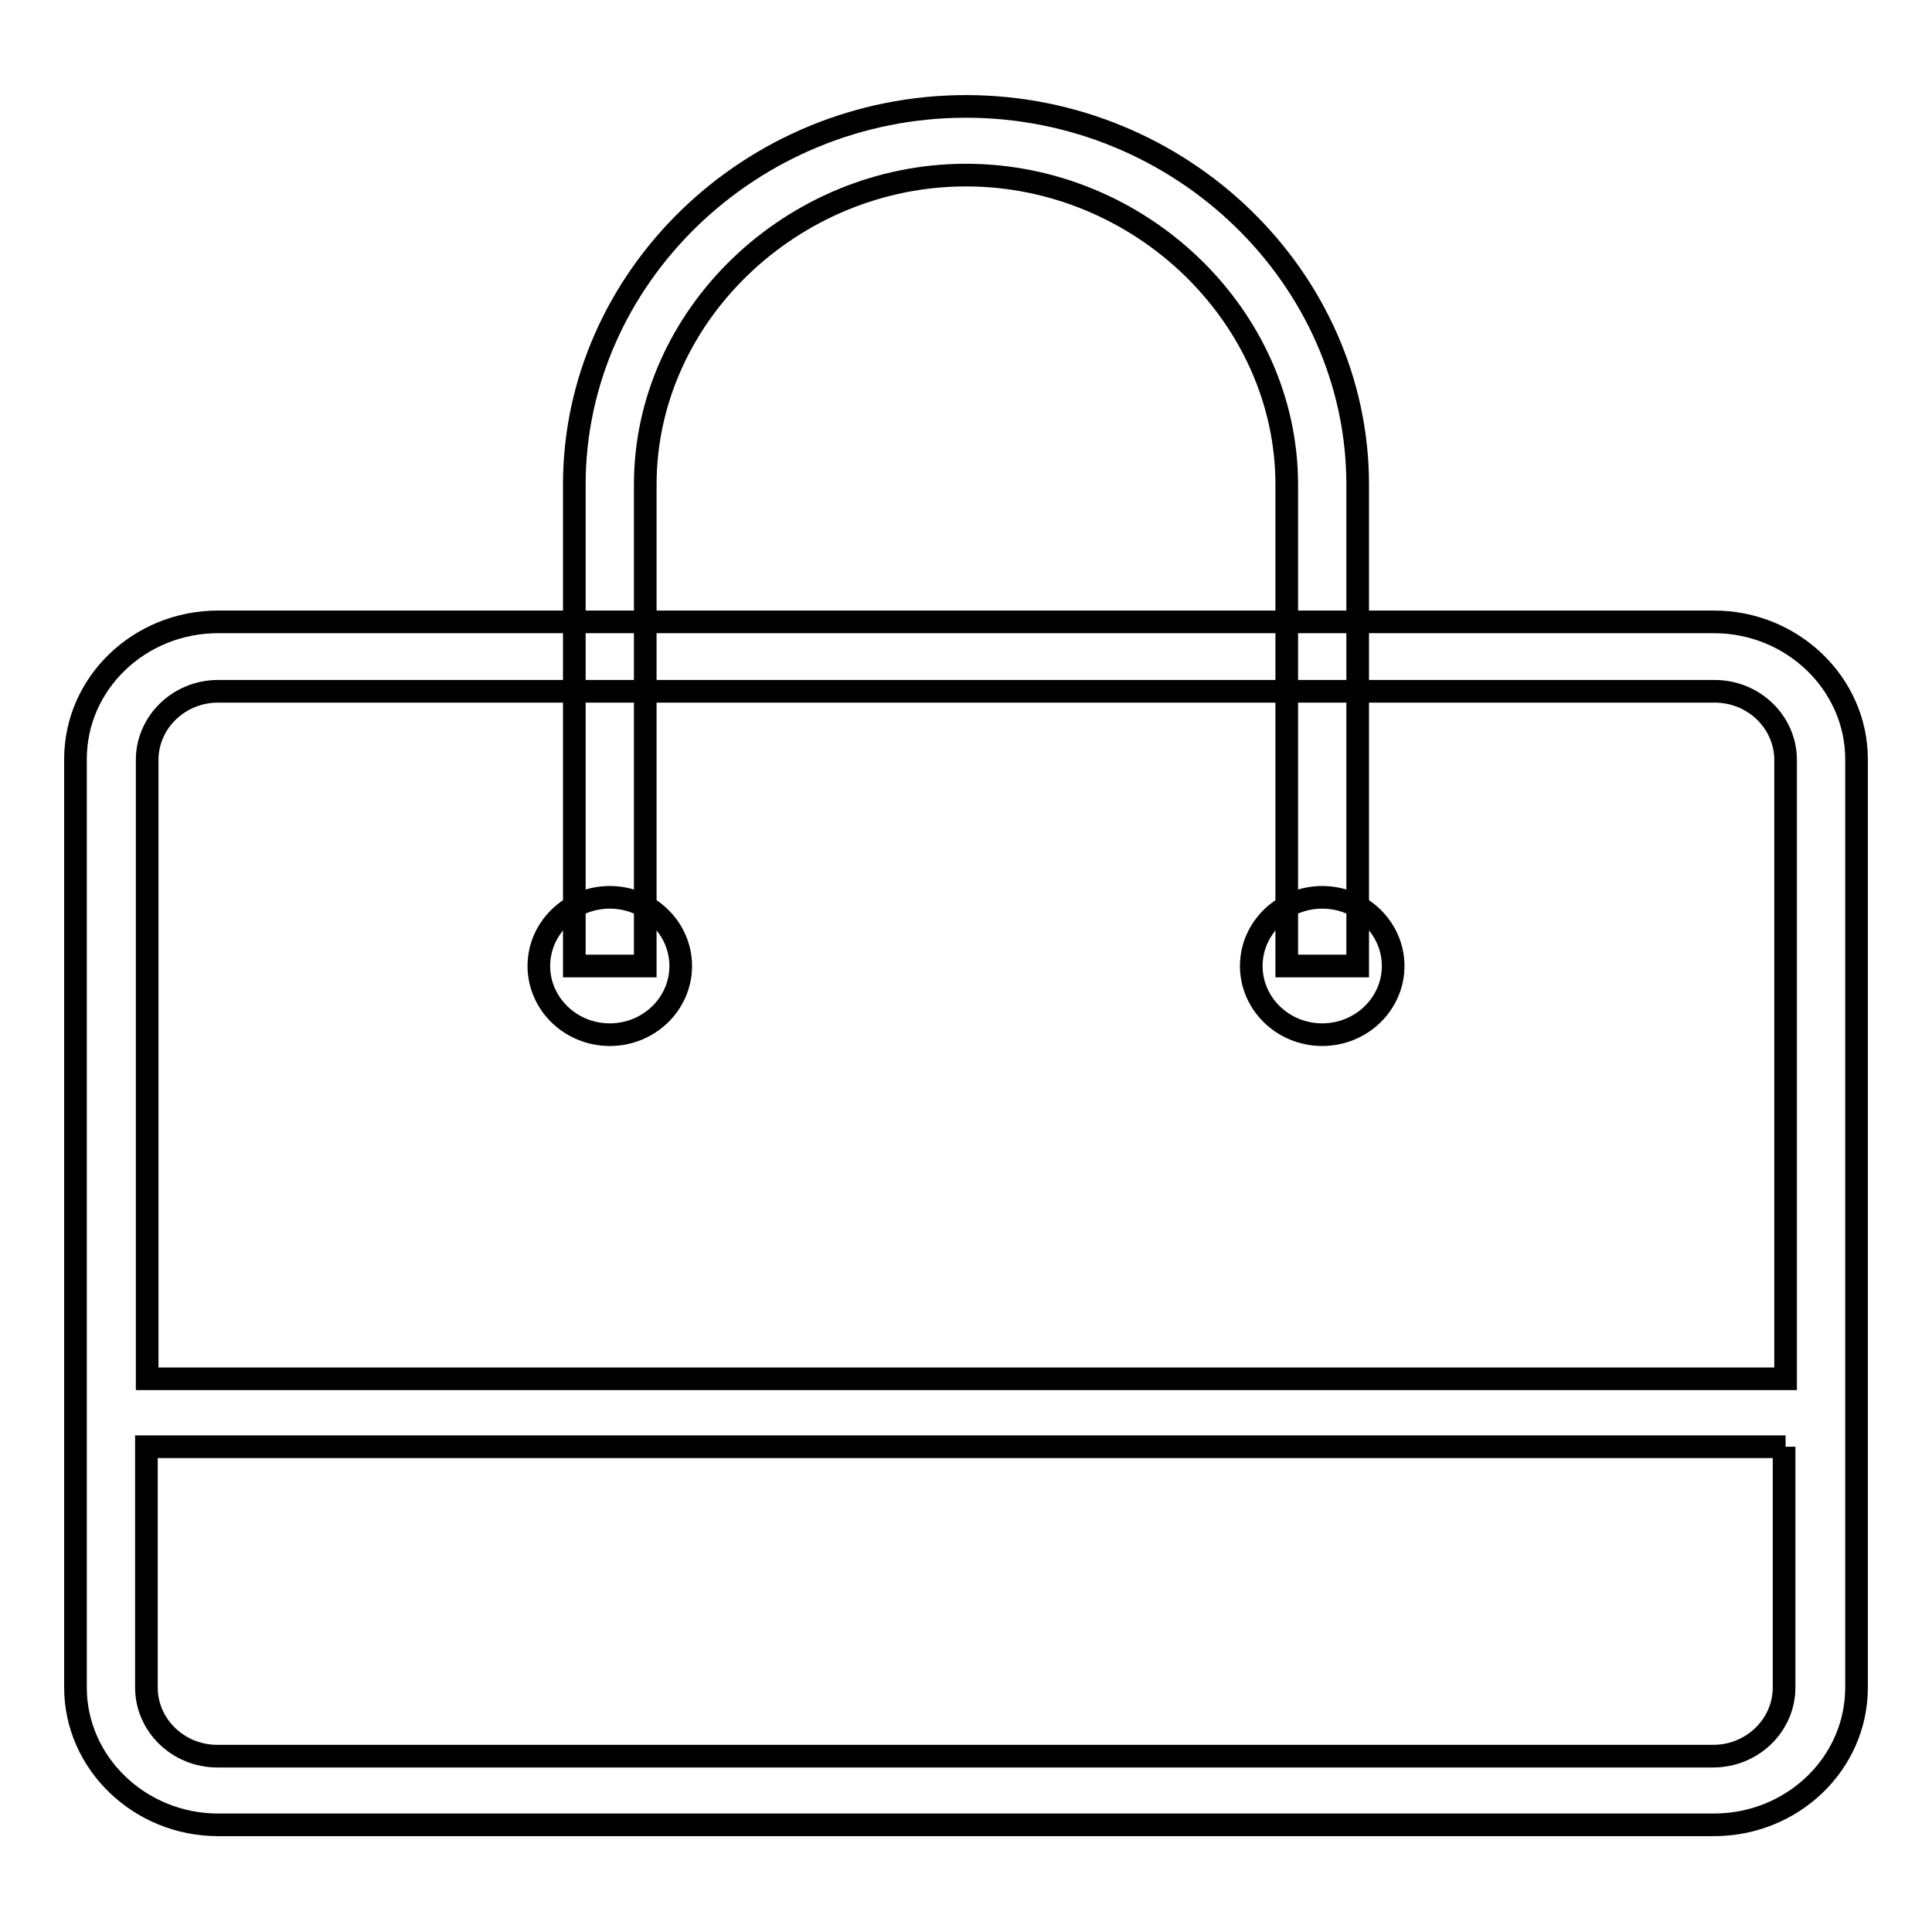 <?xml version="1.0" encoding="utf-8"?>
<!-- Svg Vector Icons : http://www.onlinewebfonts.com/icon -->
<!DOCTYPE svg PUBLIC "-//W3C//DTD SVG 1.1//EN" "http://www.w3.org/Graphics/SVG/1.1/DTD/svg11.dtd">
<svg version="1.1" xmlns="http://www.w3.org/2000/svg" xmlns:xlink="http://www.w3.org/1999/xlink" x="0px" y="0px" viewBox="0 0 256 256" enable-background="new 0 0 256 256" xml:space="preserve">
<g><g><path stroke-width="3" fill-opacity="0" stroke="#000000"  d="M170.5,128V64.2c0-22.3-19.4-41-42.5-41c-23,0-42.5,18.6-42.5,41V128h-9.4V64.2c0-27.3,23.3-50.1,51.9-50.1c28.6,0,51.9,22.8,51.9,50.1V128H170.5z"/><path stroke-width="3" fill-opacity="0" stroke="#000000"  d="M80.8,118.9c5.2,0,9.4,4.1,9.4,9.1c0,5-4.2,9.1-9.4,9.1c-5.2,0-9.4-4.1-9.4-9.1C71.4,123,75.6,118.9,80.8,118.9z"/><path stroke-width="3" fill-opacity="0" stroke="#000000"  d="M175.2,118.9c5.2,0,9.4,4.1,9.4,9.1c0,5-4.2,9.1-9.4,9.1c-5.2,0-9.4-4.1-9.4-9.1C165.8,123,170,118.9,175.2,118.9z"/><path stroke-width="3" fill-opacity="0" stroke="#000000"  d="M227.1,241.8H28.9c-10.4,0-18.9-8.2-18.9-18.2v-123c0-10.1,8.5-18.2,18.9-18.2h198.2c10.4,0,18.9,8.2,18.9,18.2v123C246,233.7,237.5,241.8,227.1,241.8z M236.6,100.7c0-5-4.2-9.1-9.4-9.1H28.9c-5.2,0-9.4,4.1-9.4,9.1v82h217.1V100.7z M236.6,191.7H19.4v31.9c0,5,4.2,9.1,9.4,9.1h198.2c5.2,0,9.4-4.1,9.4-9.1V191.7L236.6,191.7z"/></g></g>
</svg>